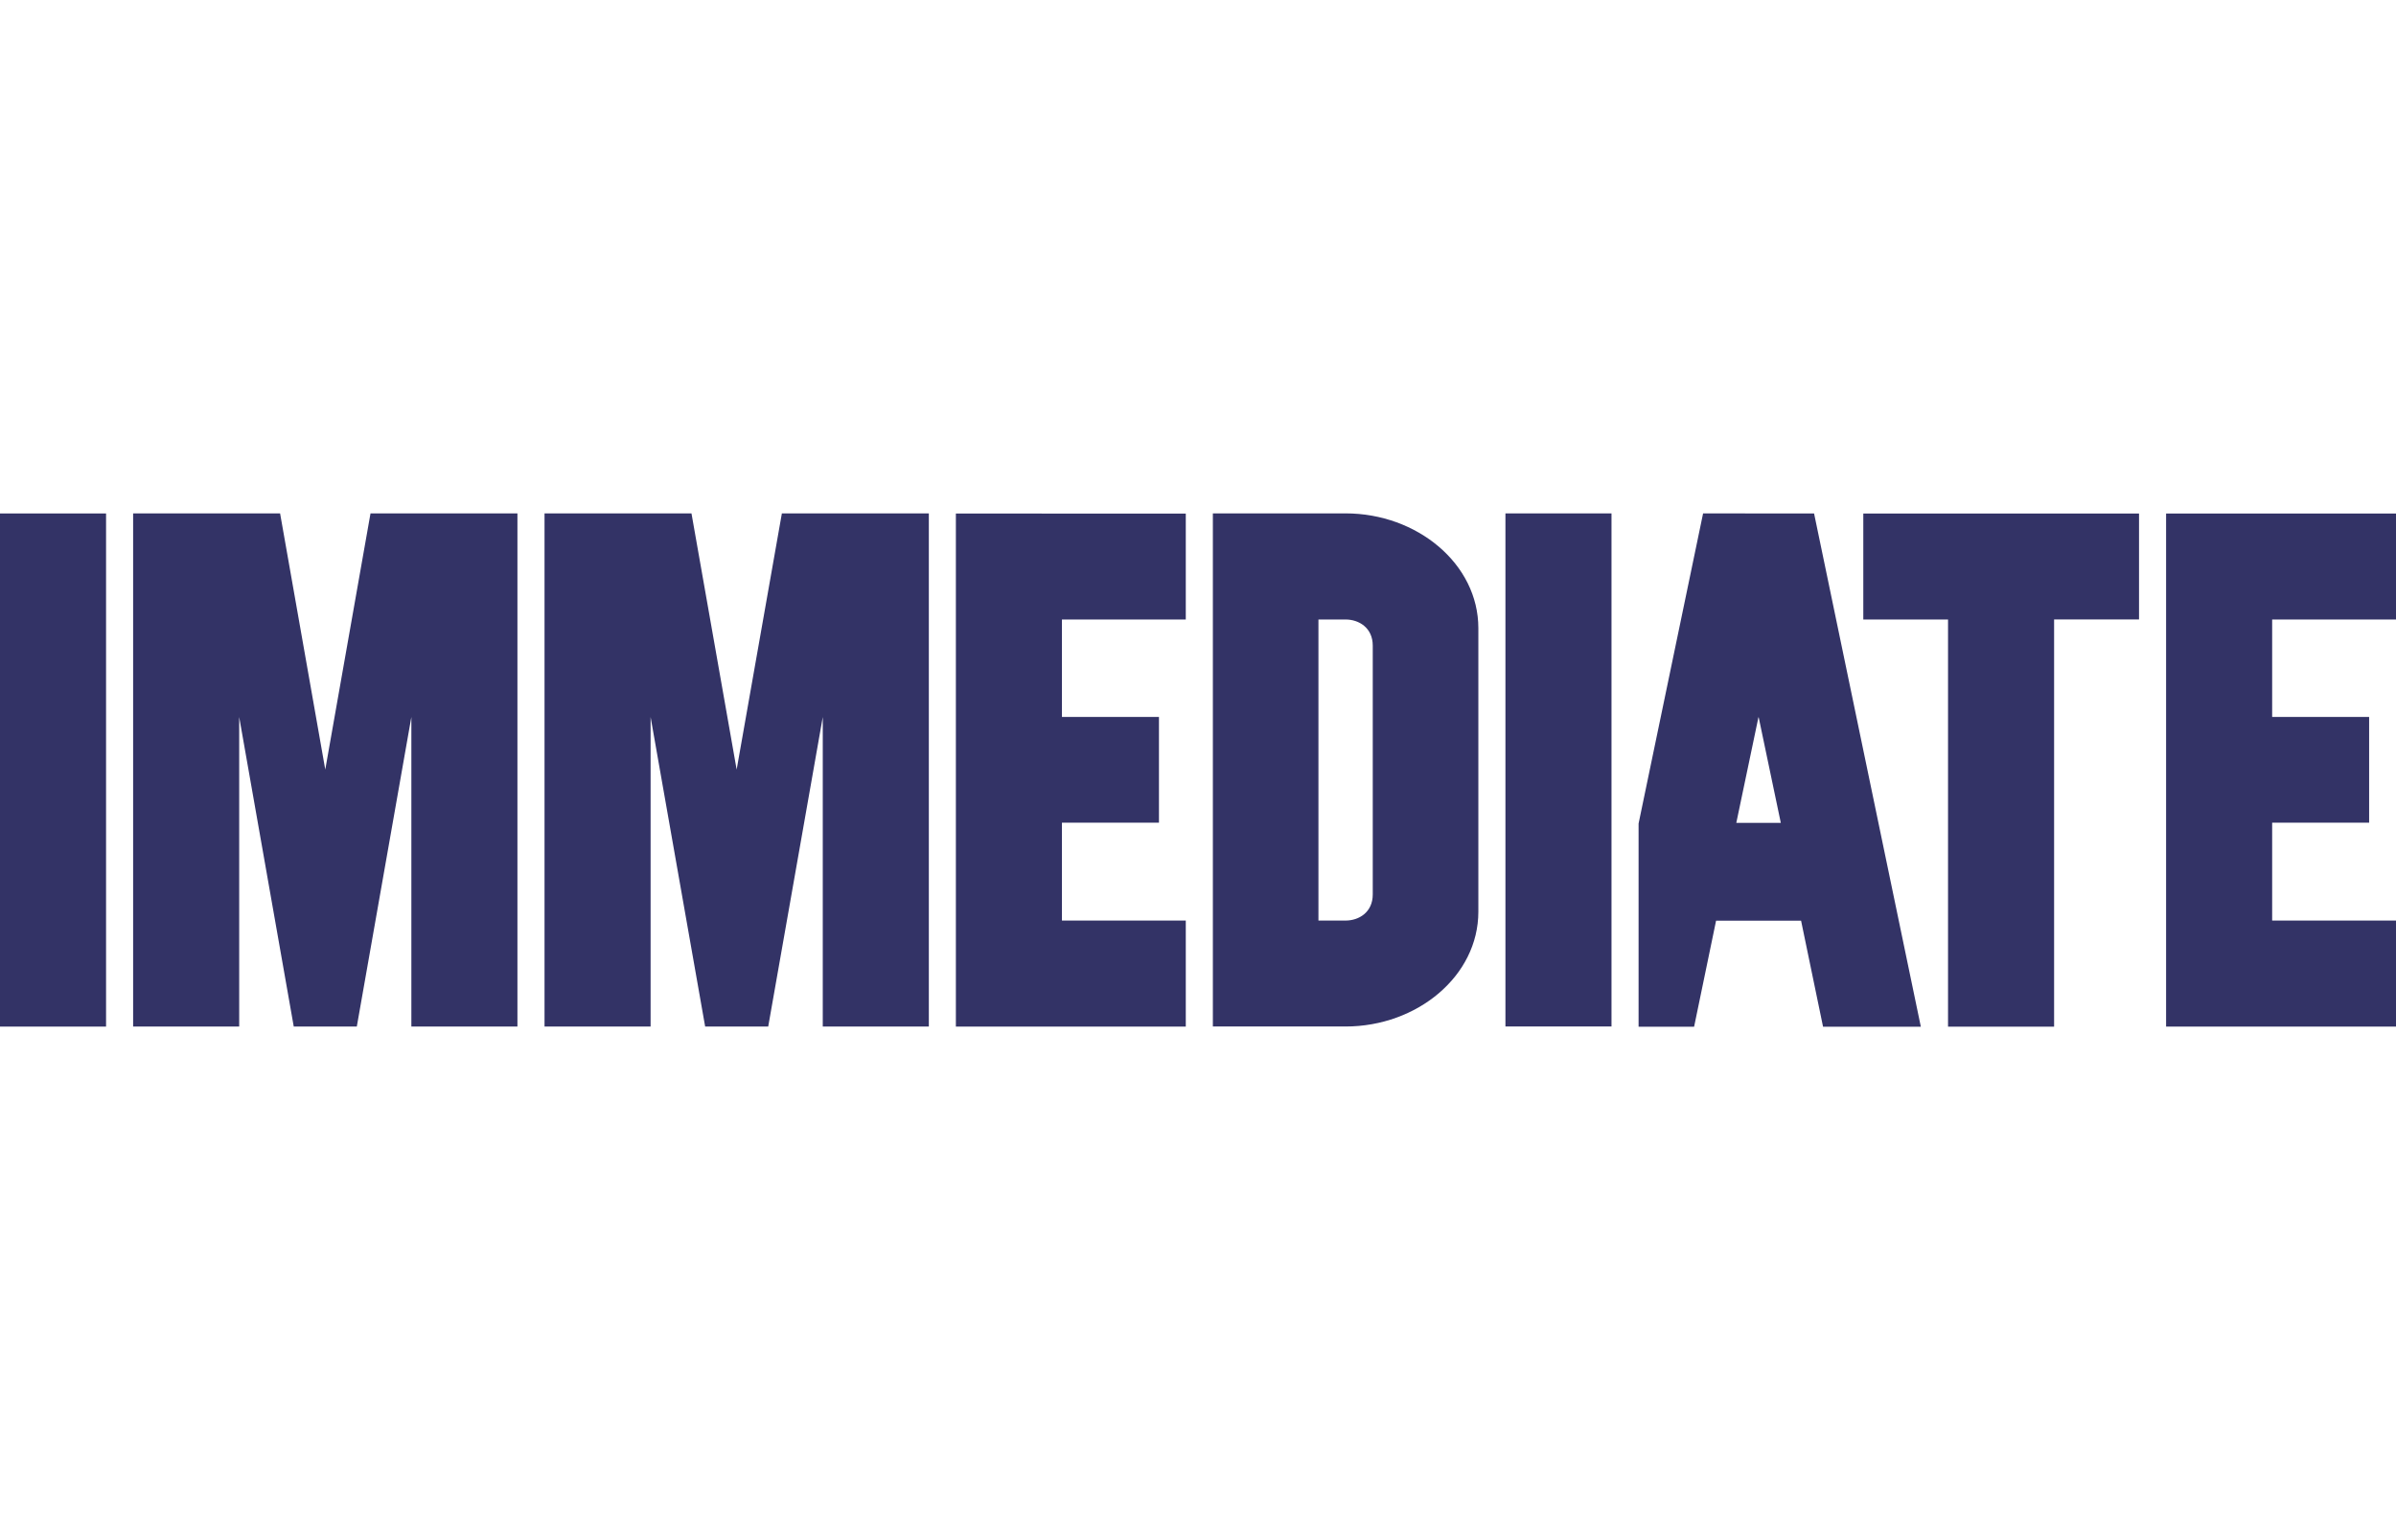 <svg width="112" height="72" viewBox="0 0 112 72" fill="none" xmlns="http://www.w3.org/2000/svg">
<g clip-path="url(#clip0_23_3)">
<path d="M70.371 24H75.329V47.988H70.371V24ZM46.072 24.008H44.682V47.994H55.429V43.036H49.64V38.46H54.175V33.517H49.64V28.962H55.429V24.009L46.071 24.008L46.072 24.008ZM69.105 29.367V42.622C69.105 45.635 66.237 47.988 62.9 47.988H56.695V24H62.9C66.237 24 69.105 26.355 69.105 29.367ZM64.169 30.185C64.169 29.338 63.511 28.961 62.9 28.961H61.63V43.035H62.9C63.511 43.035 64.169 42.659 64.169 41.811V30.185ZM0 47.994H4.958V24.004H0V47.994ZM15.205 35.98L13.093 24.001H6.223V47.99H11.181V33.519L13.731 47.99H16.679L19.229 33.519V47.99H24.187V24.001H17.319L15.204 35.98H15.205ZM34.435 35.98L32.323 24.001H25.454V47.99H30.412V33.519L32.962 47.99H35.91L38.46 33.519V47.99H43.418V24.001H36.548L34.434 35.98H34.435ZM84.798 24.003L89.789 48H85.218L84.191 43.042H80.217L79.19 48H76.595V38.5L79.61 24.002L84.798 24.003ZM83.243 38.467L82.207 33.524L82.203 33.54L82.199 33.524L81.163 38.467H83.243ZM87.099 28.962H91.06V47.995H96.018V28.96H99.988V24.007H87.099L87.099 28.962ZM112.001 28.962V24.007H102.643L101.253 24.008V47.994H112V43.036H106.211V38.46H110.744V33.517H106.211V28.962L112.001 28.962Z" fill="#333366"/>
</g>
<defs>
<clipPath id="clip0_23_3">
<rect width="112" height="72" fill="white"/>
</clipPath>
</defs>
</svg>
